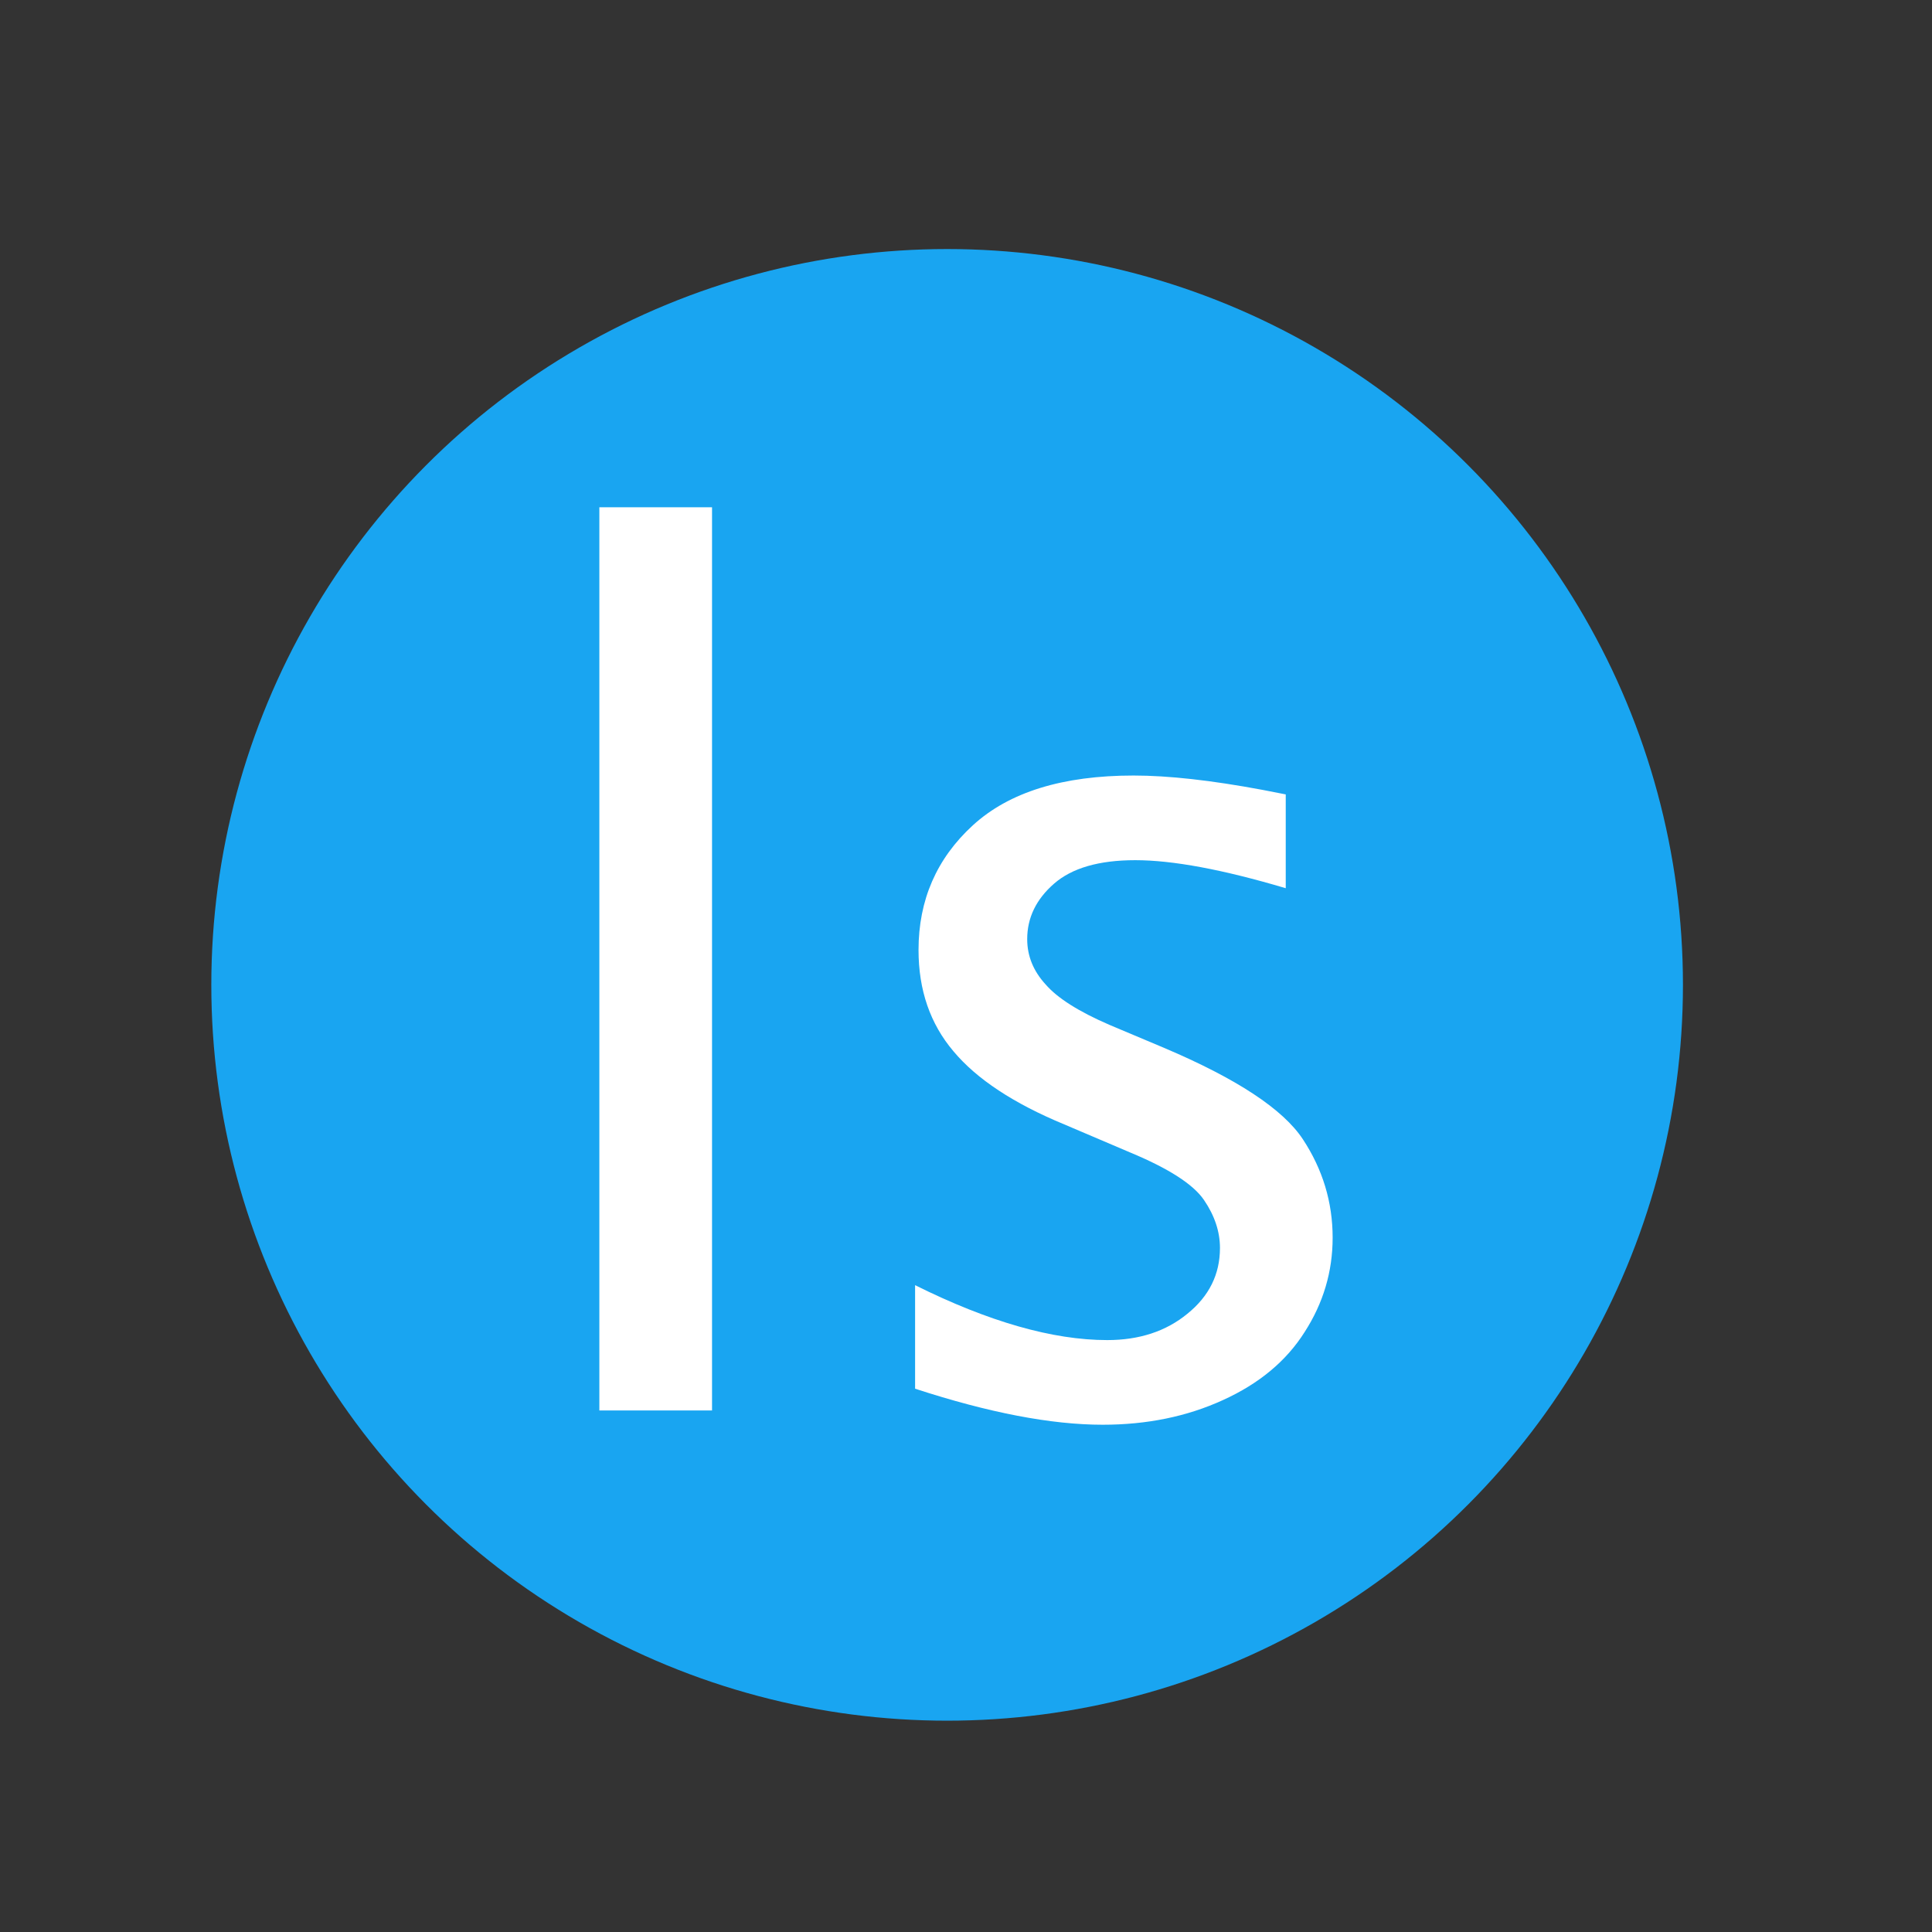 <?xml version="1.0" encoding="UTF-8" standalone="no"?>
<!-- Created with Inkscape (http://www.inkscape.org/) -->

<svg
   xmlns:dc="http://purl.org/dc/elements/1.1/"
   xmlns:cc="http://creativecommons.org/ns#"
   xmlns:rdf="http://www.w3.org/1999/02/22-rdf-syntax-ns#"
   xmlns:svg="http://www.w3.org/2000/svg"
   xmlns="http://www.w3.org/2000/svg"
   xmlns:sodipodi="http://sodipodi.sourceforge.net/DTD/sodipodi-0.dtd"
   xmlns:inkscape="http://www.inkscape.org/namespaces/inkscape"
   width="512mm"
   height="512mm"
   viewBox="0 0 512 512"
   version="1.1"
   id="svg6041"
   inkscape:version="0.92.4 (5da689c313, 2019-01-14)"
   sodipodi:docname="low-sulphite_icon.svg">
  <rect x="0" y="0" width="512" height="512" fill="#333333" stroke="none"/>
  <defs
     id="defs6035" />
  <sodipodi:namedview
     id="base"
     pagecolor="#ffffff"
     bordercolor="#666666"
     borderopacity="1.0"
     inkscape:pageopacity="0.0"
     inkscape:pageshadow="2"
     inkscape:zoom="0.35"
     inkscape:cx="50.23622"
     inkscape:cy="560"
     inkscape:document-units="mm"
     inkscape:current-layer="layer1"
     showgrid="false"
     inkscape:window-width="2560"
     inkscape:window-height="1440"
     inkscape:window-x="6017"
     inkscape:window-y="493"
     inkscape:window-maximized="0" />
  <g
     inkscape:label="Layer 1"
     inkscape:groupmode="layer"
     id="layer1"
     transform="translate(0,215)">
    <circle
       cy="46"
       cx="251"
       style="display:inline;fill:#19a5f1;fill-opacity:1;fill-rule:evenodd;stroke:none;stroke-width:0.887"
       id="path3023"
       r="195" />
    <g
       aria-label="ls"
       style="font-style:normal;font-variant:normal;font-weight:normal;font-stretch:semi-condensed;font-size:93.35px;line-height:1.25;font-family:'Lucida Sans Typewriter';-inkscape-font-specification:'Lucida Sans Typewriter Semi-Condensed';letter-spacing:0px;word-spacing:0px;fill:#000000;fill-opacity:1;stroke:none;stroke-width:2.334"
       id="text4516-5">
      <path
         d="M 158.835,158.781 V -80.571 h 29.862 V 158.781 Z"
         style="font-style:normal;font-variant:normal;font-weight:normal;font-stretch:normal;font-size:310.444px;font-family:'Lucida Sans';-inkscape-font-specification:'Lucida Sans';fill:#ffffff;fill-opacity:1;stroke-width:2.334"
         id="path1983" />
      <path
         d="m 242.509,153.021 v -27.437 q 29.256,14.552 50.932,14.552 12.733,0 21.222,-6.973 8.64,-6.973 8.64,-17.432 0,-6.518 -4.244,-12.733 -4.244,-6.215 -19.554,-12.581 l -17.432,-7.428 q -20.161,-8.337 -29.407,-19.403 -9.247,-10.914 -9.247,-26.83 0,-19.858 14.4,-33.045 14.4,-13.188 42.595,-13.188 13.794,0 34.106,3.79 l 6.215,1.213 V 20.385 q -25.011,-7.428 -39.867,-7.428 -14.4,0 -21.525,6.215 -7.124,6.215 -7.124,14.704 0,6.67 4.851,11.975 4.699,5.457 16.977,10.762 l 14.4,6.063 q 28.953,12.278 36.835,24.253 7.882,11.975 7.882,26.072 0,13.491 -7.428,25.011 -7.276,11.52 -21.677,18.039 -14.249,6.518 -31.833,6.518 -20.464,0 -49.72,-9.55 z"
         style="font-style:normal;font-variant:normal;font-weight:normal;font-stretch:normal;font-size:310.444px;font-family:'Lucida Sans';-inkscape-font-specification:'Lucida Sans';fill:#ffffff;fill-opacity:1;stroke-width:2.334"
         id="path1985" />
    </g>
  </g>
  <g
     inkscape:groupmode="layer"
     id="layer5"
     inkscape:label="Layer 2"
     style="display:none">
    <circle
       cy="447.5"
       cx="447.5"
       style="display:inline;fill:#b5d044;fill-opacity:1;fill-rule:evenodd;stroke:none;stroke-width:0.294"
       id="path3023-1"
       r="64.5" />
  </g>
</svg>
